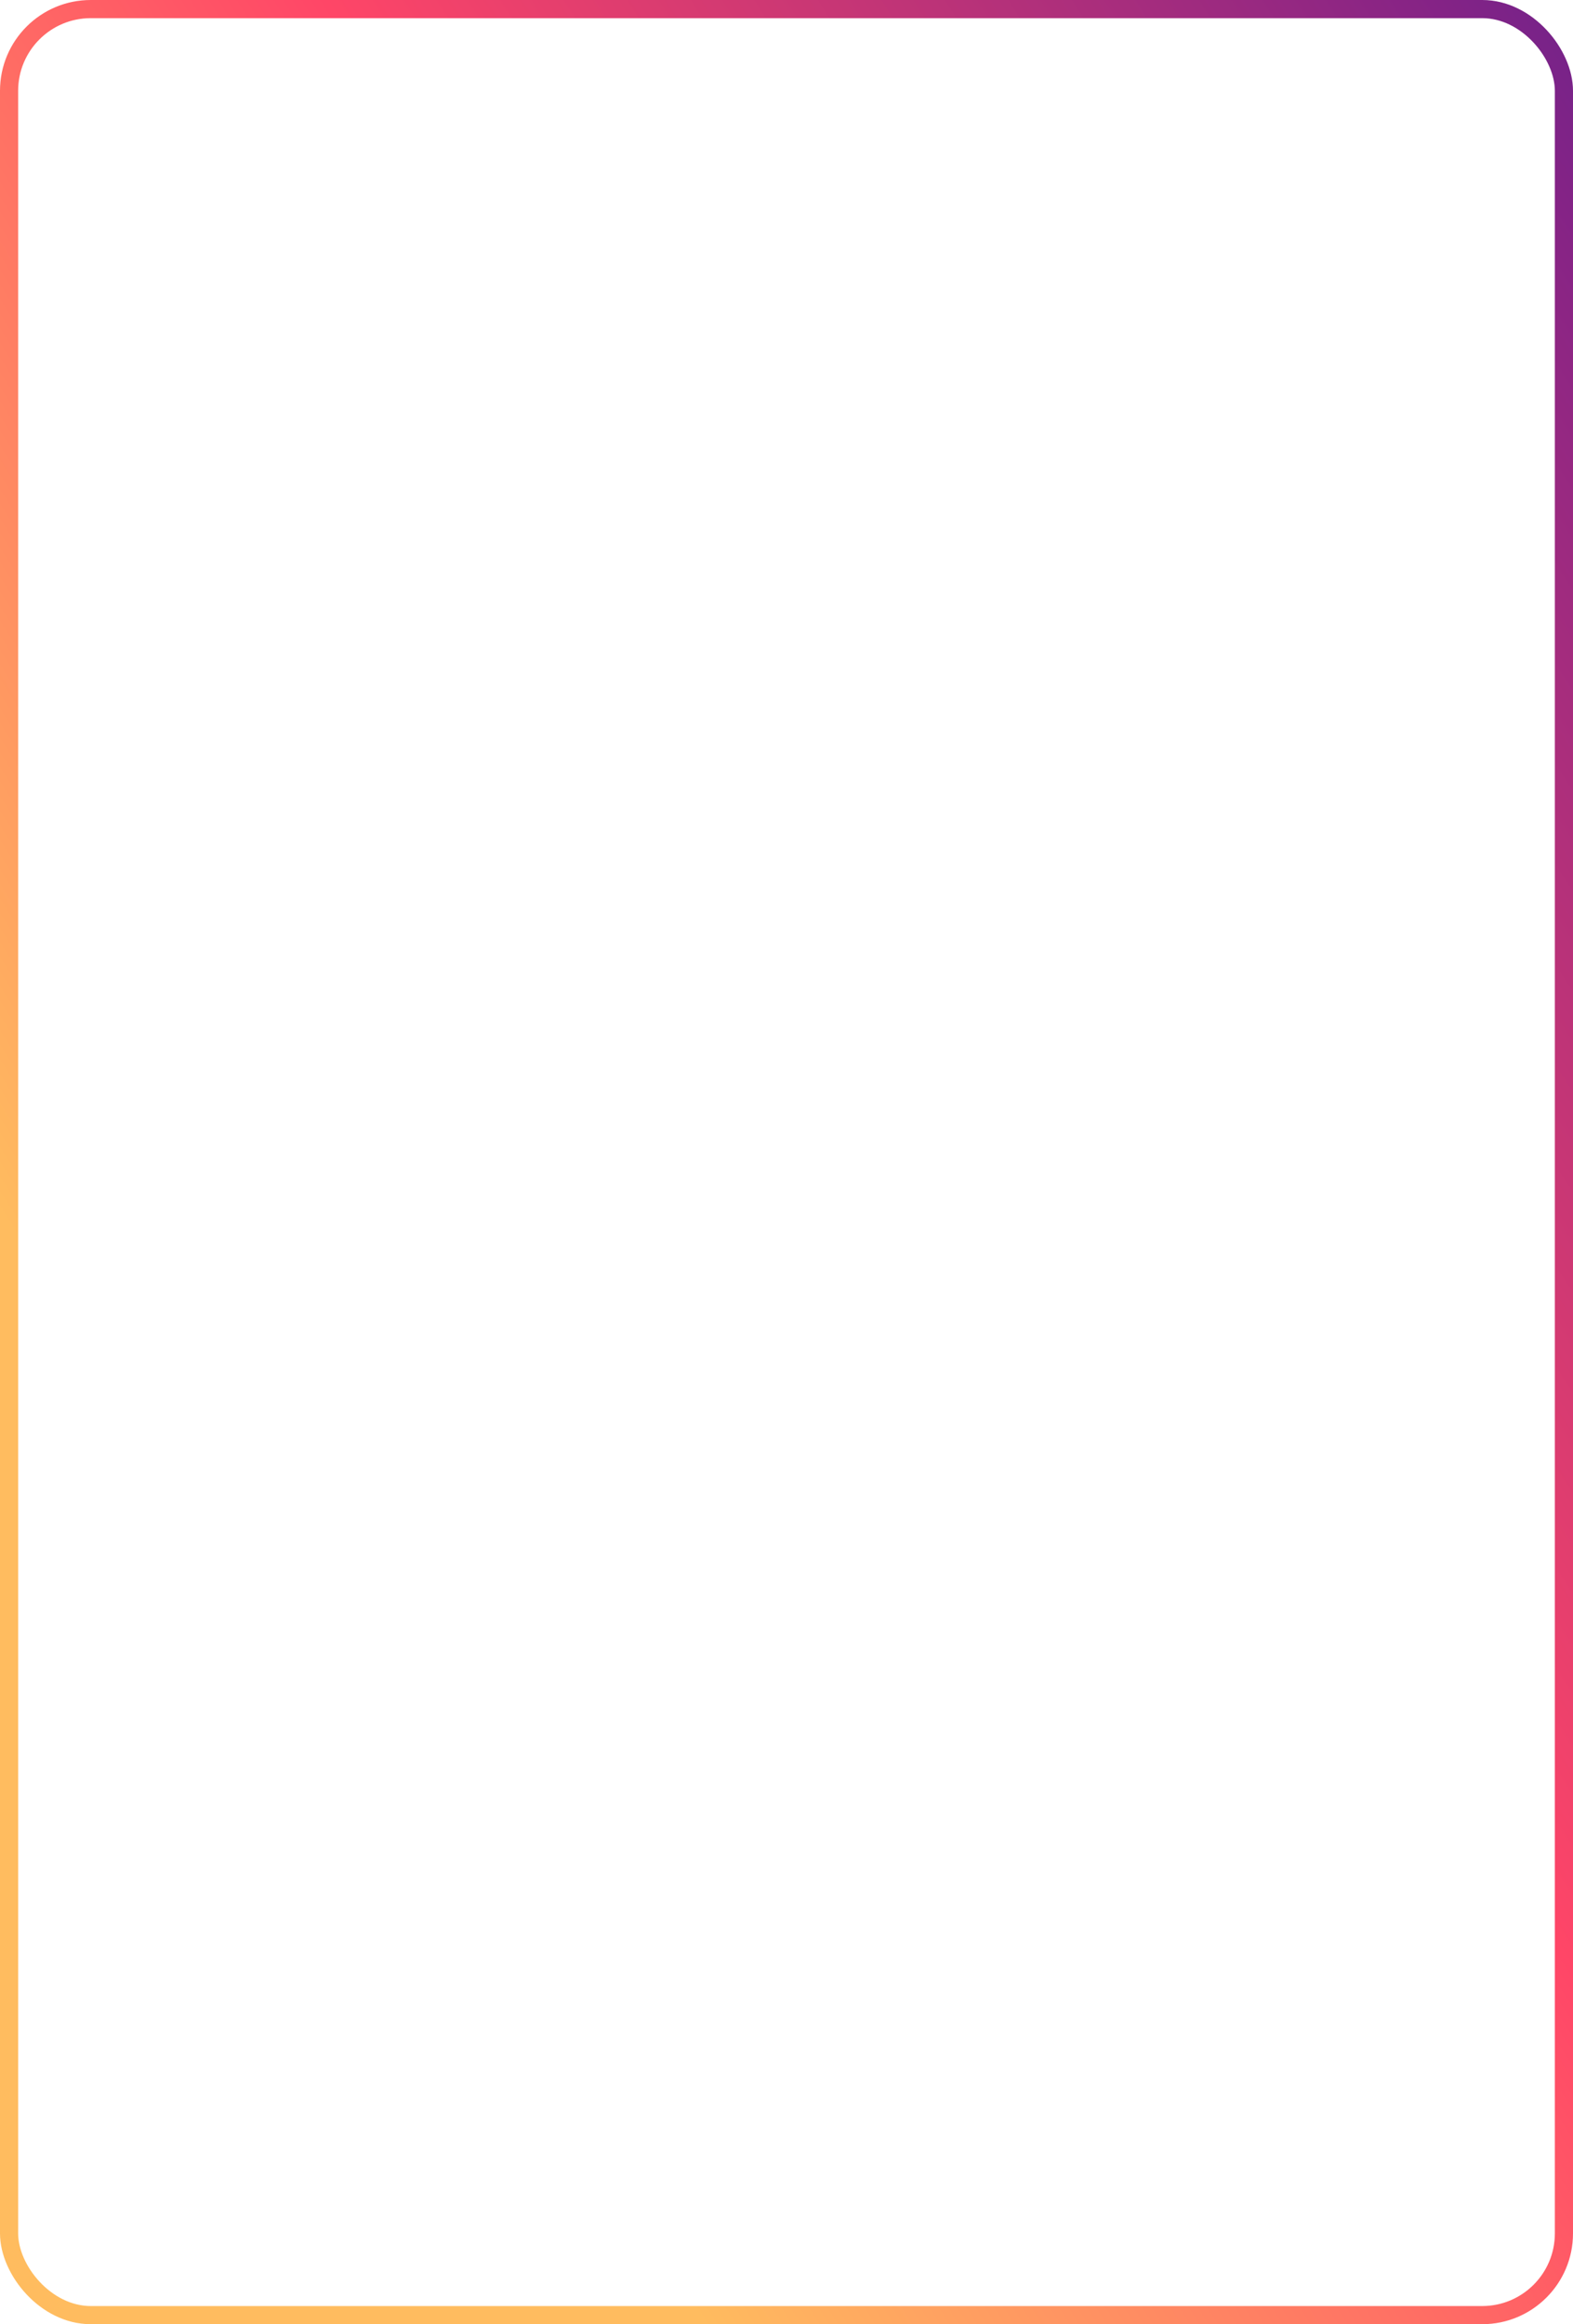 <?xml version="1.0" encoding="UTF-8"?> <svg xmlns="http://www.w3.org/2000/svg" width="260" height="384" viewBox="0 0 260 384" fill="none"> <rect x="1.5" y="1.5" width="257" height="381" rx="13.5" stroke="url(#paint0_linear_267_74)" stroke-width="3"></rect> <defs> <linearGradient id="paint0_linear_267_74" x1="499" y1="65.561" x2="81.976" y2="329.76" gradientUnits="userSpaceOnUse"> <stop offset="0.083" stop-color="#00239F"></stop> <stop offset="0.376" stop-color="#842386"></stop> <stop offset="0.691" stop-color="#FF4667"></stop> <stop offset="1" stop-color="#FFBC5F"></stop> </linearGradient> </defs> </svg> 